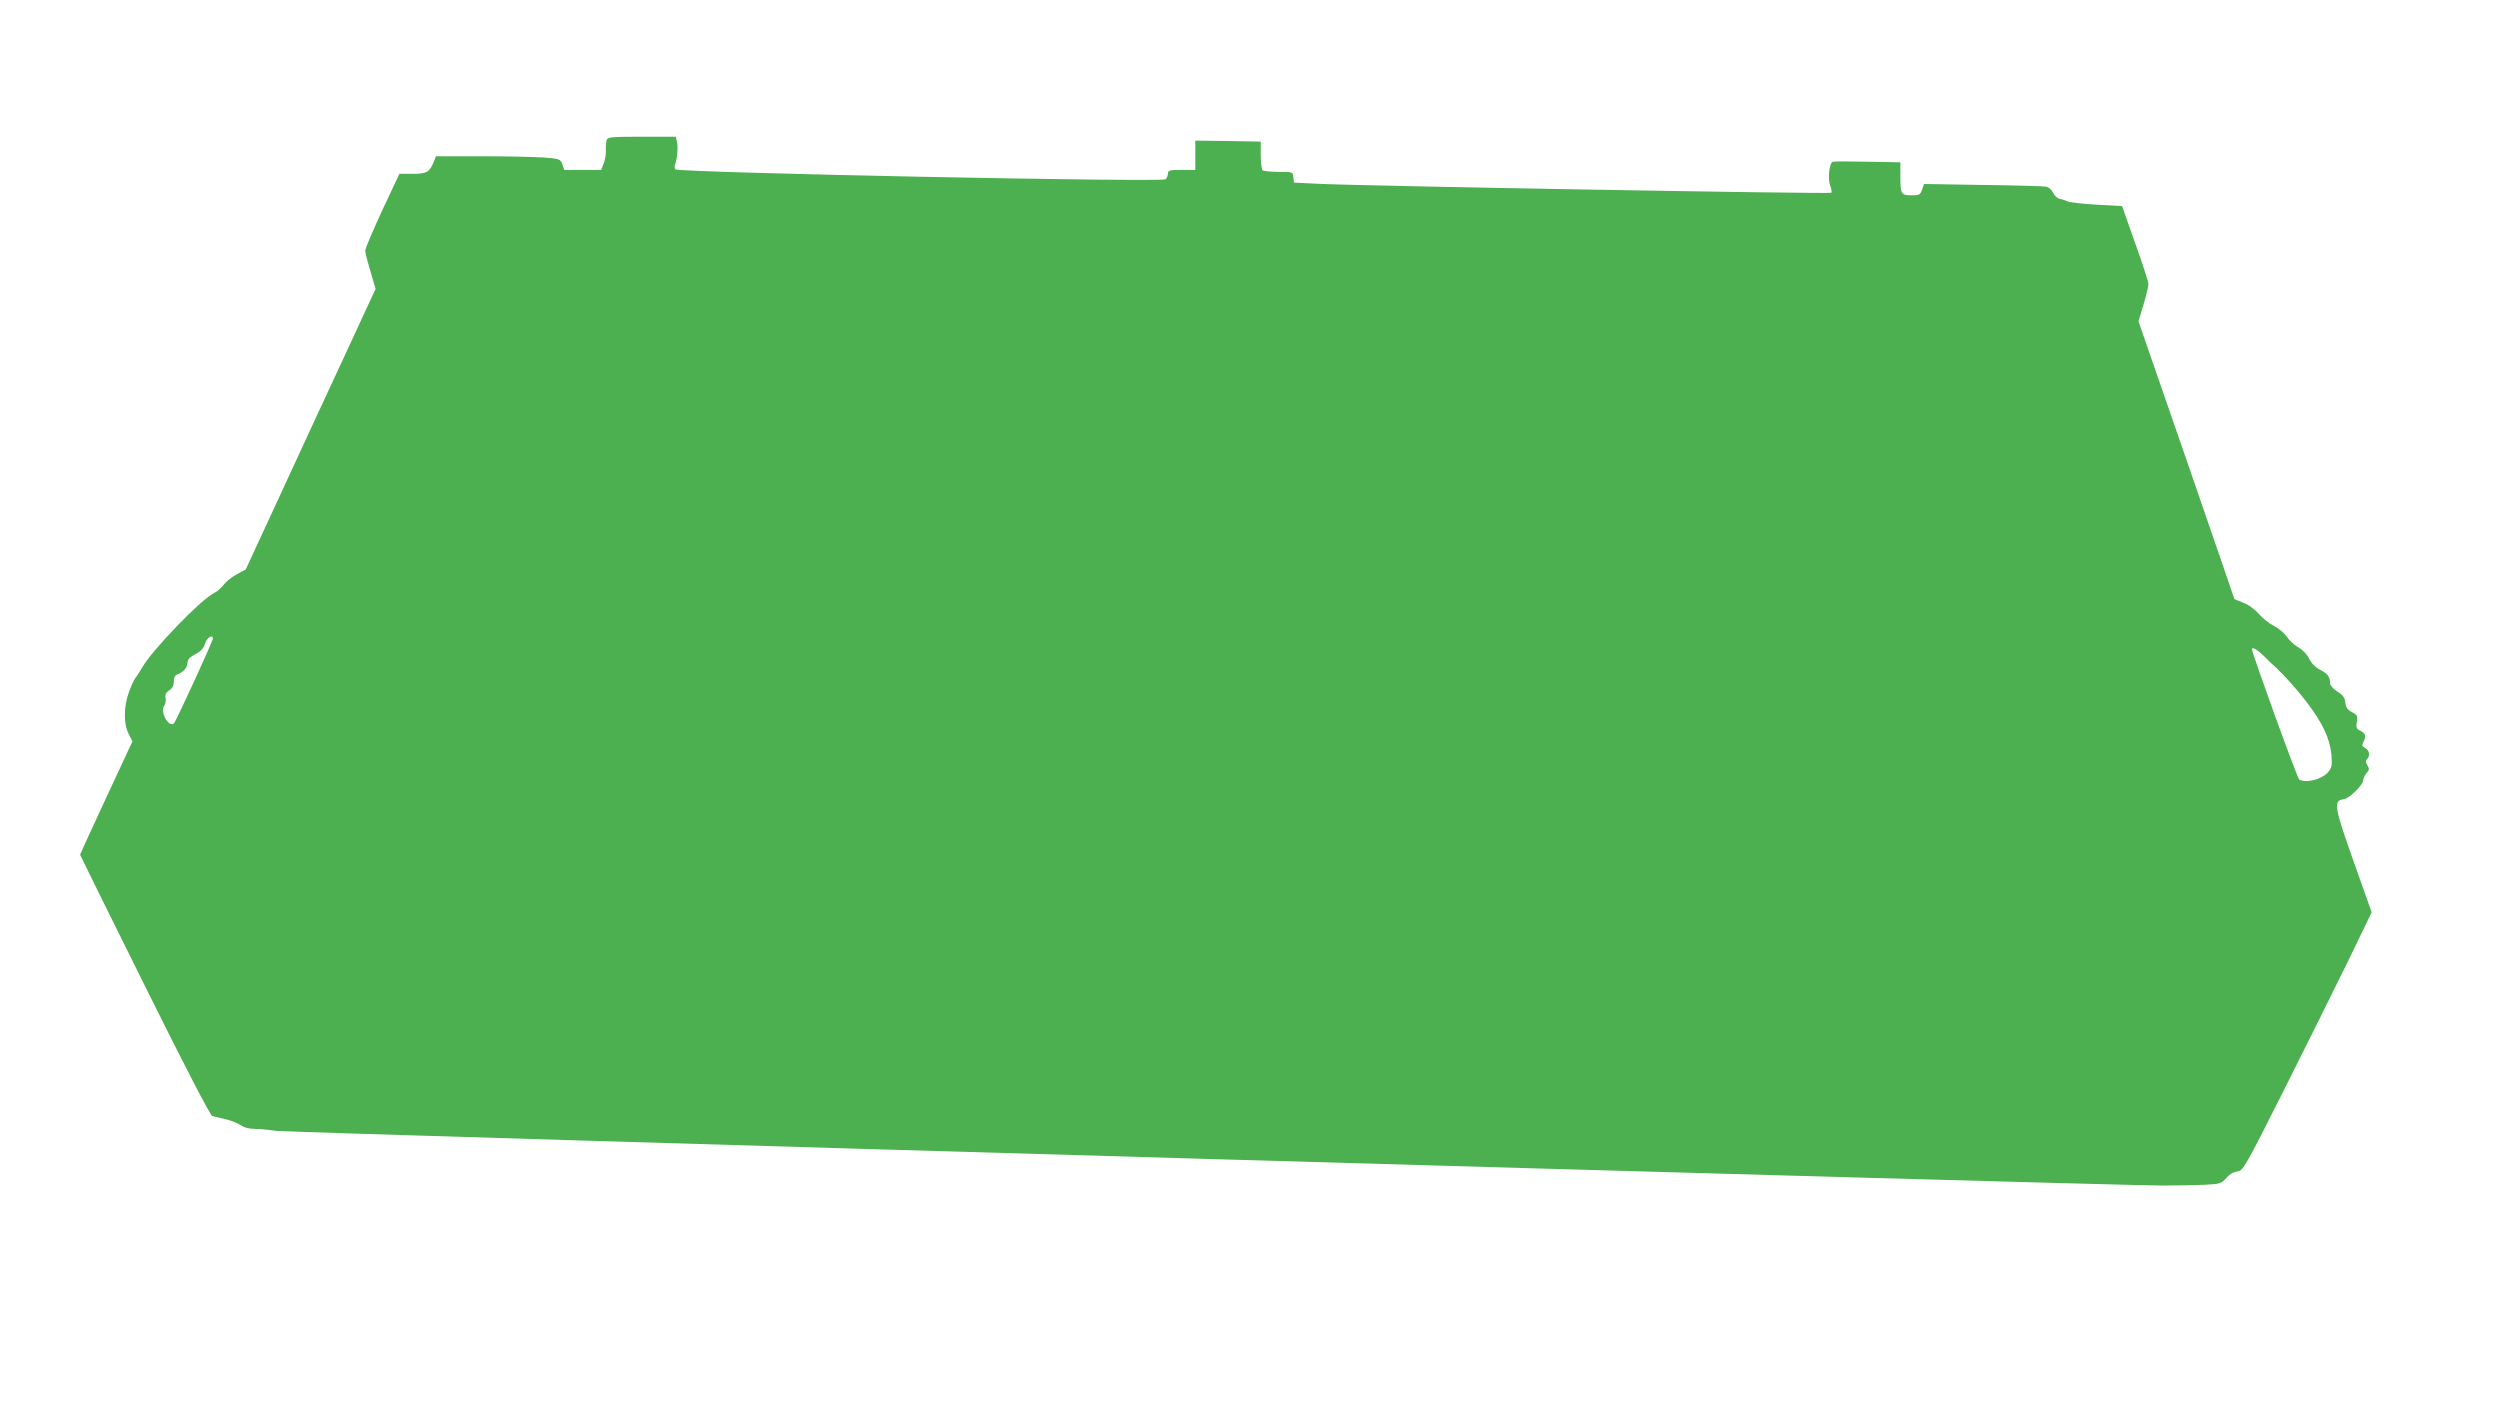 <?xml version="1.0" standalone="no"?>
<!DOCTYPE svg PUBLIC "-//W3C//DTD SVG 20010904//EN"
 "http://www.w3.org/TR/2001/REC-SVG-20010904/DTD/svg10.dtd">
<svg version="1.0" xmlns="http://www.w3.org/2000/svg"
 width="1280pt" height="720pt" viewBox="0 0 1280 720"
 preserveAspectRatio="xMidYMid meet">
<g transform="translate(0,720) scale(0.1,-0.1)"
fill="#4caf50" stroke="none">
<path d="M3106 6483 c-3 -10 -5 -34 -4 -55 1 -20 -5 -50 -12 -67 l-12 -31 -95
0 -94 0 -10 29 c-10 27 -12 28 -101 35 -50 3 -193 6 -318 6 l-228 0 -12 -31
c-22 -51 -36 -59 -108 -59 l-67 0 -88 -187 c-48 -104 -87 -196 -87 -206 0 -10
12 -58 27 -107 l26 -89 -147 -318 c-82 -175 -231 -498 -333 -719 l-185 -400
-45 -24 c-25 -13 -55 -37 -67 -53 -11 -16 -34 -36 -51 -44 -67 -33 -316 -291
-366 -379 -13 -22 -28 -46 -35 -54 -7 -8 -22 -40 -33 -71 -28 -75 -29 -163 -3
-215 l20 -40 -134 -288 c-74 -159 -134 -290 -134 -292 0 -2 148 -302 330 -668
217 -437 336 -666 347 -670 10 -3 40 -10 67 -16 27 -6 61 -20 77 -30 18 -13
44 -20 76 -20 26 0 75 -5 108 -10 56 -9 9361 -279 9655 -280 74 0 173 2 219 4
78 4 85 6 110 35 16 19 37 31 56 33 29 3 38 18 242 423 116 231 264 529 329
662 l117 242 -93 262 c-100 282 -104 310 -50 317 29 4 100 74 100 98 0 10 8
26 17 36 14 16 15 22 4 40 -9 15 -10 23 -2 31 17 17 13 45 -9 57 -16 9 -18 15
-10 30 16 30 12 46 -14 58 -21 10 -24 16 -19 46 5 31 2 36 -25 50 -23 12 -31
24 -34 48 -2 25 -12 39 -40 57 -21 13 -38 32 -38 42 0 33 -12 50 -50 69 -24
12 -45 33 -57 57 -10 22 -33 46 -55 58 -21 12 -48 37 -60 56 -13 18 -42 43
-65 54 -23 11 -58 39 -77 61 -21 24 -53 48 -80 58 -25 10 -46 18 -46 19 0 1
-110 322 -245 712 l-246 710 26 86 c14 47 25 94 25 105 0 10 -30 105 -68 209
l-67 190 -130 7 c-72 4 -139 12 -150 17 -11 6 -29 11 -40 13 -11 2 -26 16 -33
31 -7 15 -23 29 -35 31 -12 3 -158 7 -324 9 l-302 5 -10 -29 c-9 -26 -14 -29
-54 -29 -54 0 -57 6 -57 100 l0 69 -167 3 c-93 2 -173 2 -179 0 -18 -5 -27
-90 -13 -123 6 -16 9 -33 5 -36 -7 -7 -2412 35 -2626 46 l-125 6 -3 28 c-3 27
-4 27 -75 27 -40 0 -76 4 -82 8 -5 4 -10 39 -10 77 l0 70 -167 3 -168 2 0 -75
0 -75 -70 0 c-62 0 -70 -2 -70 -19 0 -10 -6 -23 -13 -29 -19 -16 -2498 34
-2509 51 -4 6 -5 19 -1 27 10 25 16 89 9 115 l-6 25 -175 0 c-157 0 -174 -2
-179 -17z m-2016 -2553 c0 -12 -188 -422 -199 -433 -26 -26 -74 60 -50 90 6 7
9 24 7 38 -4 18 1 29 18 40 17 11 24 25 24 46 0 19 6 32 18 36 30 11 52 35 52
59 0 17 11 29 39 44 28 14 43 29 51 55 10 31 40 50 40 25z m10499 -87 c21 -21
51 -50 67 -64 37 -34 110 -115 152 -171 84 -110 121 -188 129 -273 4 -51 2
-64 -16 -87 -30 -38 -116 -60 -149 -39 -10 6 -242 647 -242 667 0 14 27 -2 59
-33z"/>
</g>
</svg>
